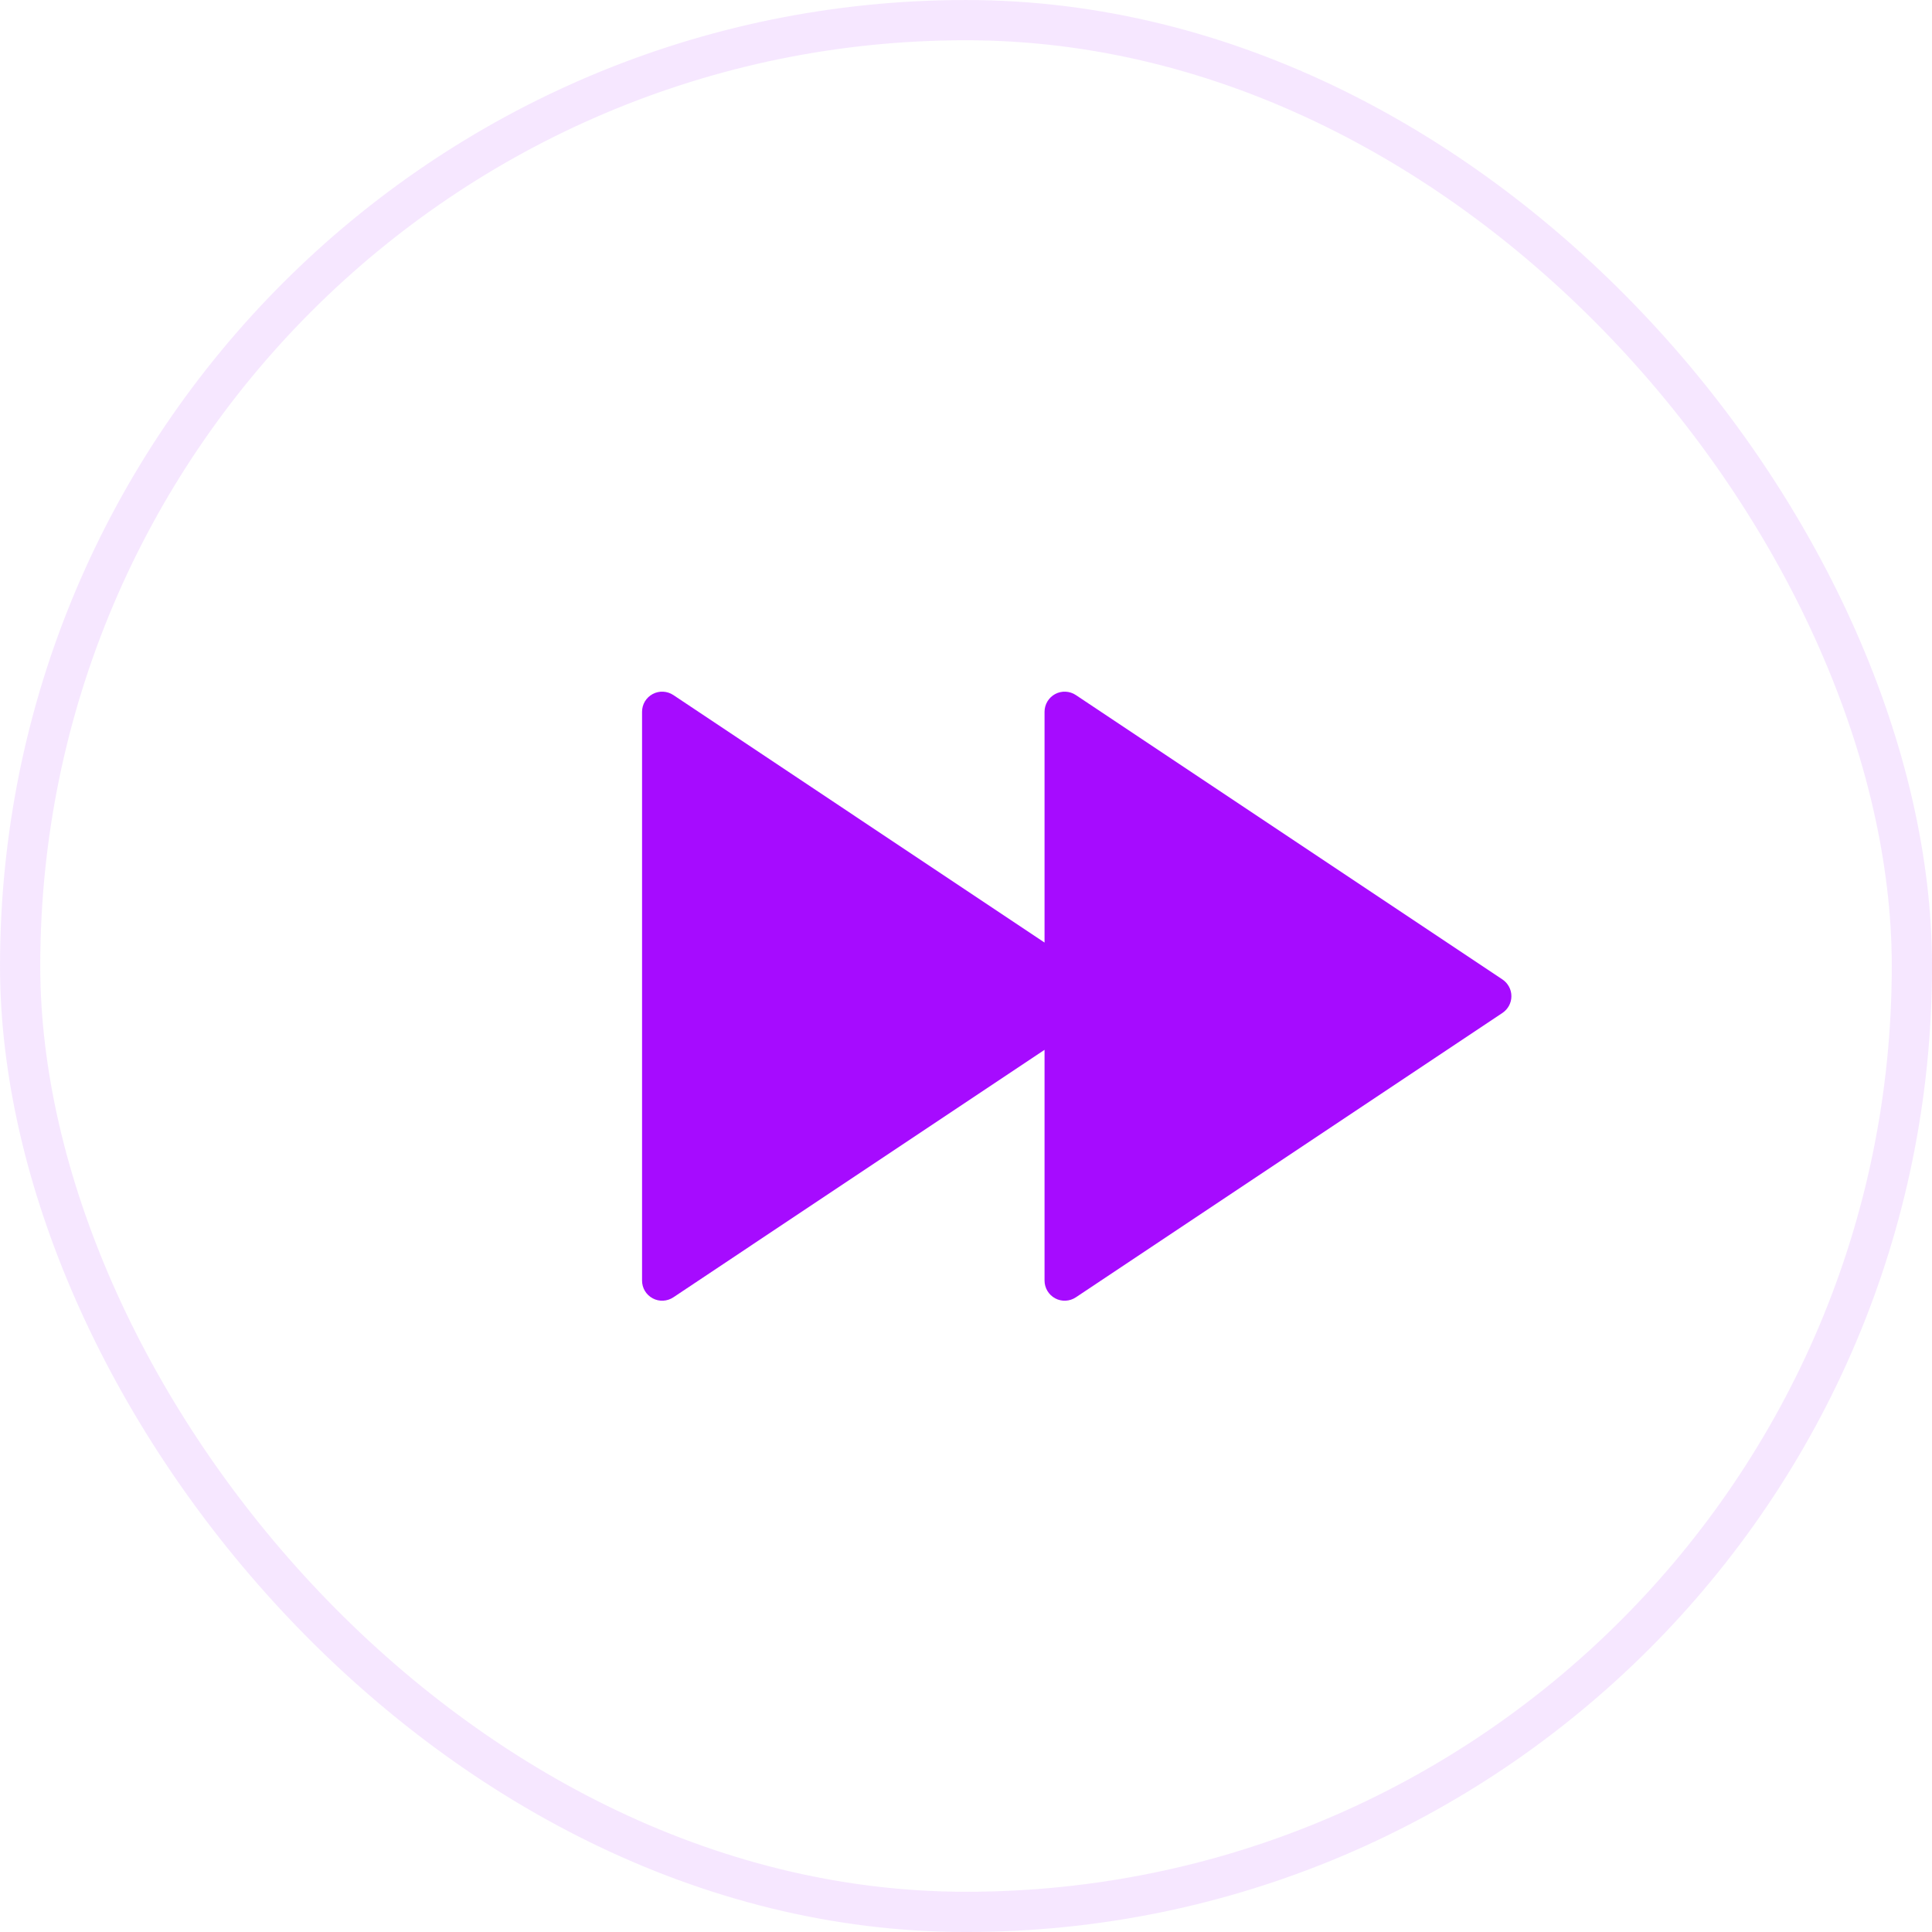 <svg width="64" height="64" viewBox="0 0 64 64" fill="none" xmlns="http://www.w3.org/2000/svg">
<rect width="64" height="64" rx="32" fill="white" fill-opacity="0.1"/>
<rect x="0.667" y="0.667" width="62.667" height="62.667" rx="31.333" stroke="#A60BFF" stroke-opacity="0.1" stroke-width="1.333"/>
<g filter="url(#filter0_d_597_941)">
<path d="M33.602 33.777L21.305 41.976C21.204 42.043 21.087 42.081 20.967 42.087C20.847 42.093 20.727 42.066 20.621 42.009C20.514 41.952 20.425 41.867 20.363 41.764C20.301 41.66 20.269 41.542 20.269 41.421V22.579C20.269 22.458 20.301 22.34 20.363 22.236C20.425 22.133 20.514 22.048 20.621 21.991C20.727 21.934 20.847 21.907 20.967 21.913C21.087 21.919 21.204 21.957 21.305 22.024L33.602 30.223V22.579C33.602 22.458 33.635 22.34 33.697 22.236C33.759 22.133 33.848 22.048 33.954 21.991C34.06 21.934 34.18 21.907 34.3 21.913C34.421 21.919 34.538 21.957 34.638 22.024L48.77 31.445C48.861 31.506 48.936 31.589 48.988 31.686C49.04 31.782 49.067 31.89 49.067 32C49.067 32.11 49.04 32.218 48.988 32.315C48.936 32.411 48.861 32.494 48.77 32.555L34.638 41.976C34.538 42.043 34.421 42.081 34.3 42.087C34.18 42.093 34.06 42.066 33.954 42.009C33.848 41.952 33.759 41.867 33.697 41.764C33.635 41.66 33.602 41.542 33.602 41.421V33.777Z" fill="#A60BFF"/>
</g>
<defs>
<filter id="filter0_d_597_941" x="20.269" y="21.912" width="29.798" height="21.175" filterUnits="userSpaceOnUse" color-interpolation-filters="sRGB">
<feFlood flood-opacity="0" result="BackgroundImageFix"/>
<feColorMatrix in="SourceAlpha" type="matrix" values="0 0 0 0 0 0 0 0 0 0 0 0 0 0 0 0 0 0 127 0" result="hardAlpha"/>
<feOffset dx="1" dy="1"/>
<feComposite in2="hardAlpha" operator="out"/>
<feColorMatrix type="matrix" values="0 0 0 0 0 0 0 0 0 0 0 0 0 0 0 0 0 0 0.2 0"/>
<feBlend mode="normal" in2="BackgroundImageFix" result="effect1_dropShadow_597_941"/>
<feBlend mode="normal" in="SourceGraphic" in2="effect1_dropShadow_597_941" result="shape"/>
</filter>
</defs>
</svg>
